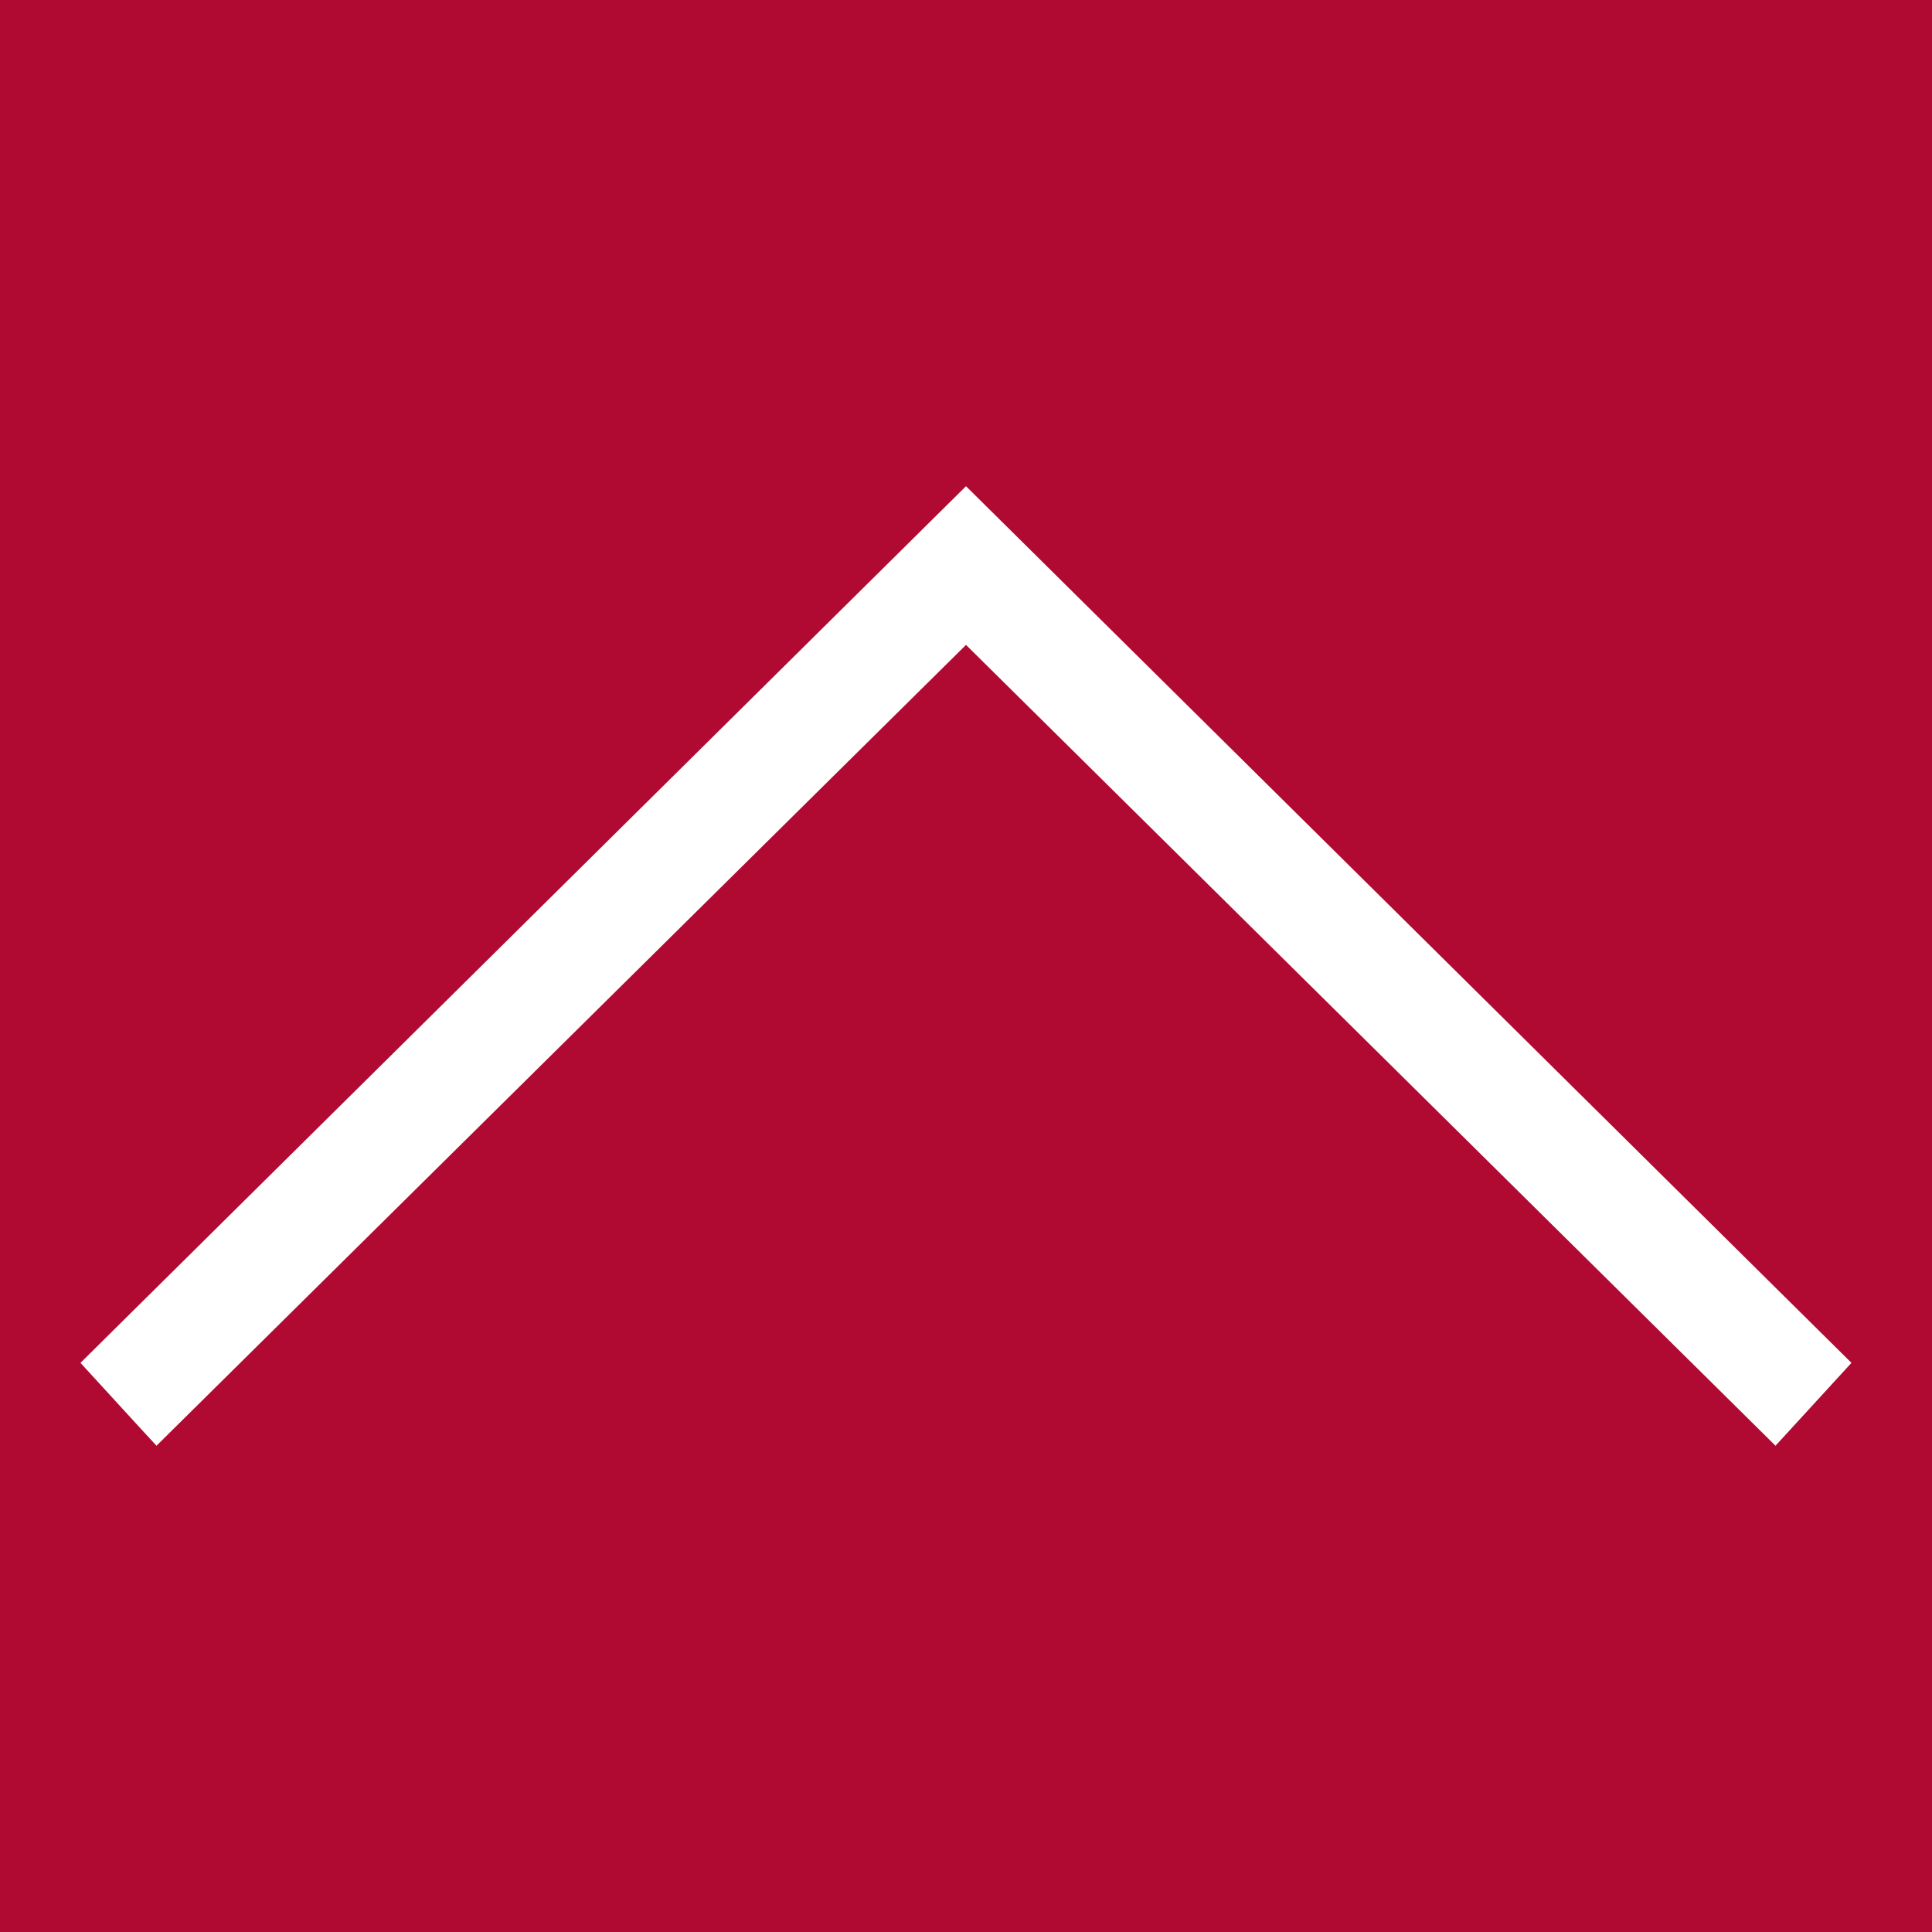 <svg width="29" height="29" viewBox="0 0 29 29" fill="none" xmlns="http://www.w3.org/2000/svg">
<rect x="0" y="0" width="29" height="29" fill="#808080" stroke="none"/>
<rect width="29" height="29" transform="matrix(-4.37114e-08 1 1 4.37114e-08 0 0)" fill="#B10A32"/>
<path fill-rule="evenodd" clip-rule="evenodd" d="M1.208 20.457L14.5 7.298L27.791 20.457L26.651 21.701L14.5 9.68L2.349 21.701L2.123 21.456L1.208 20.457Z" fill="white"/>
</svg>
